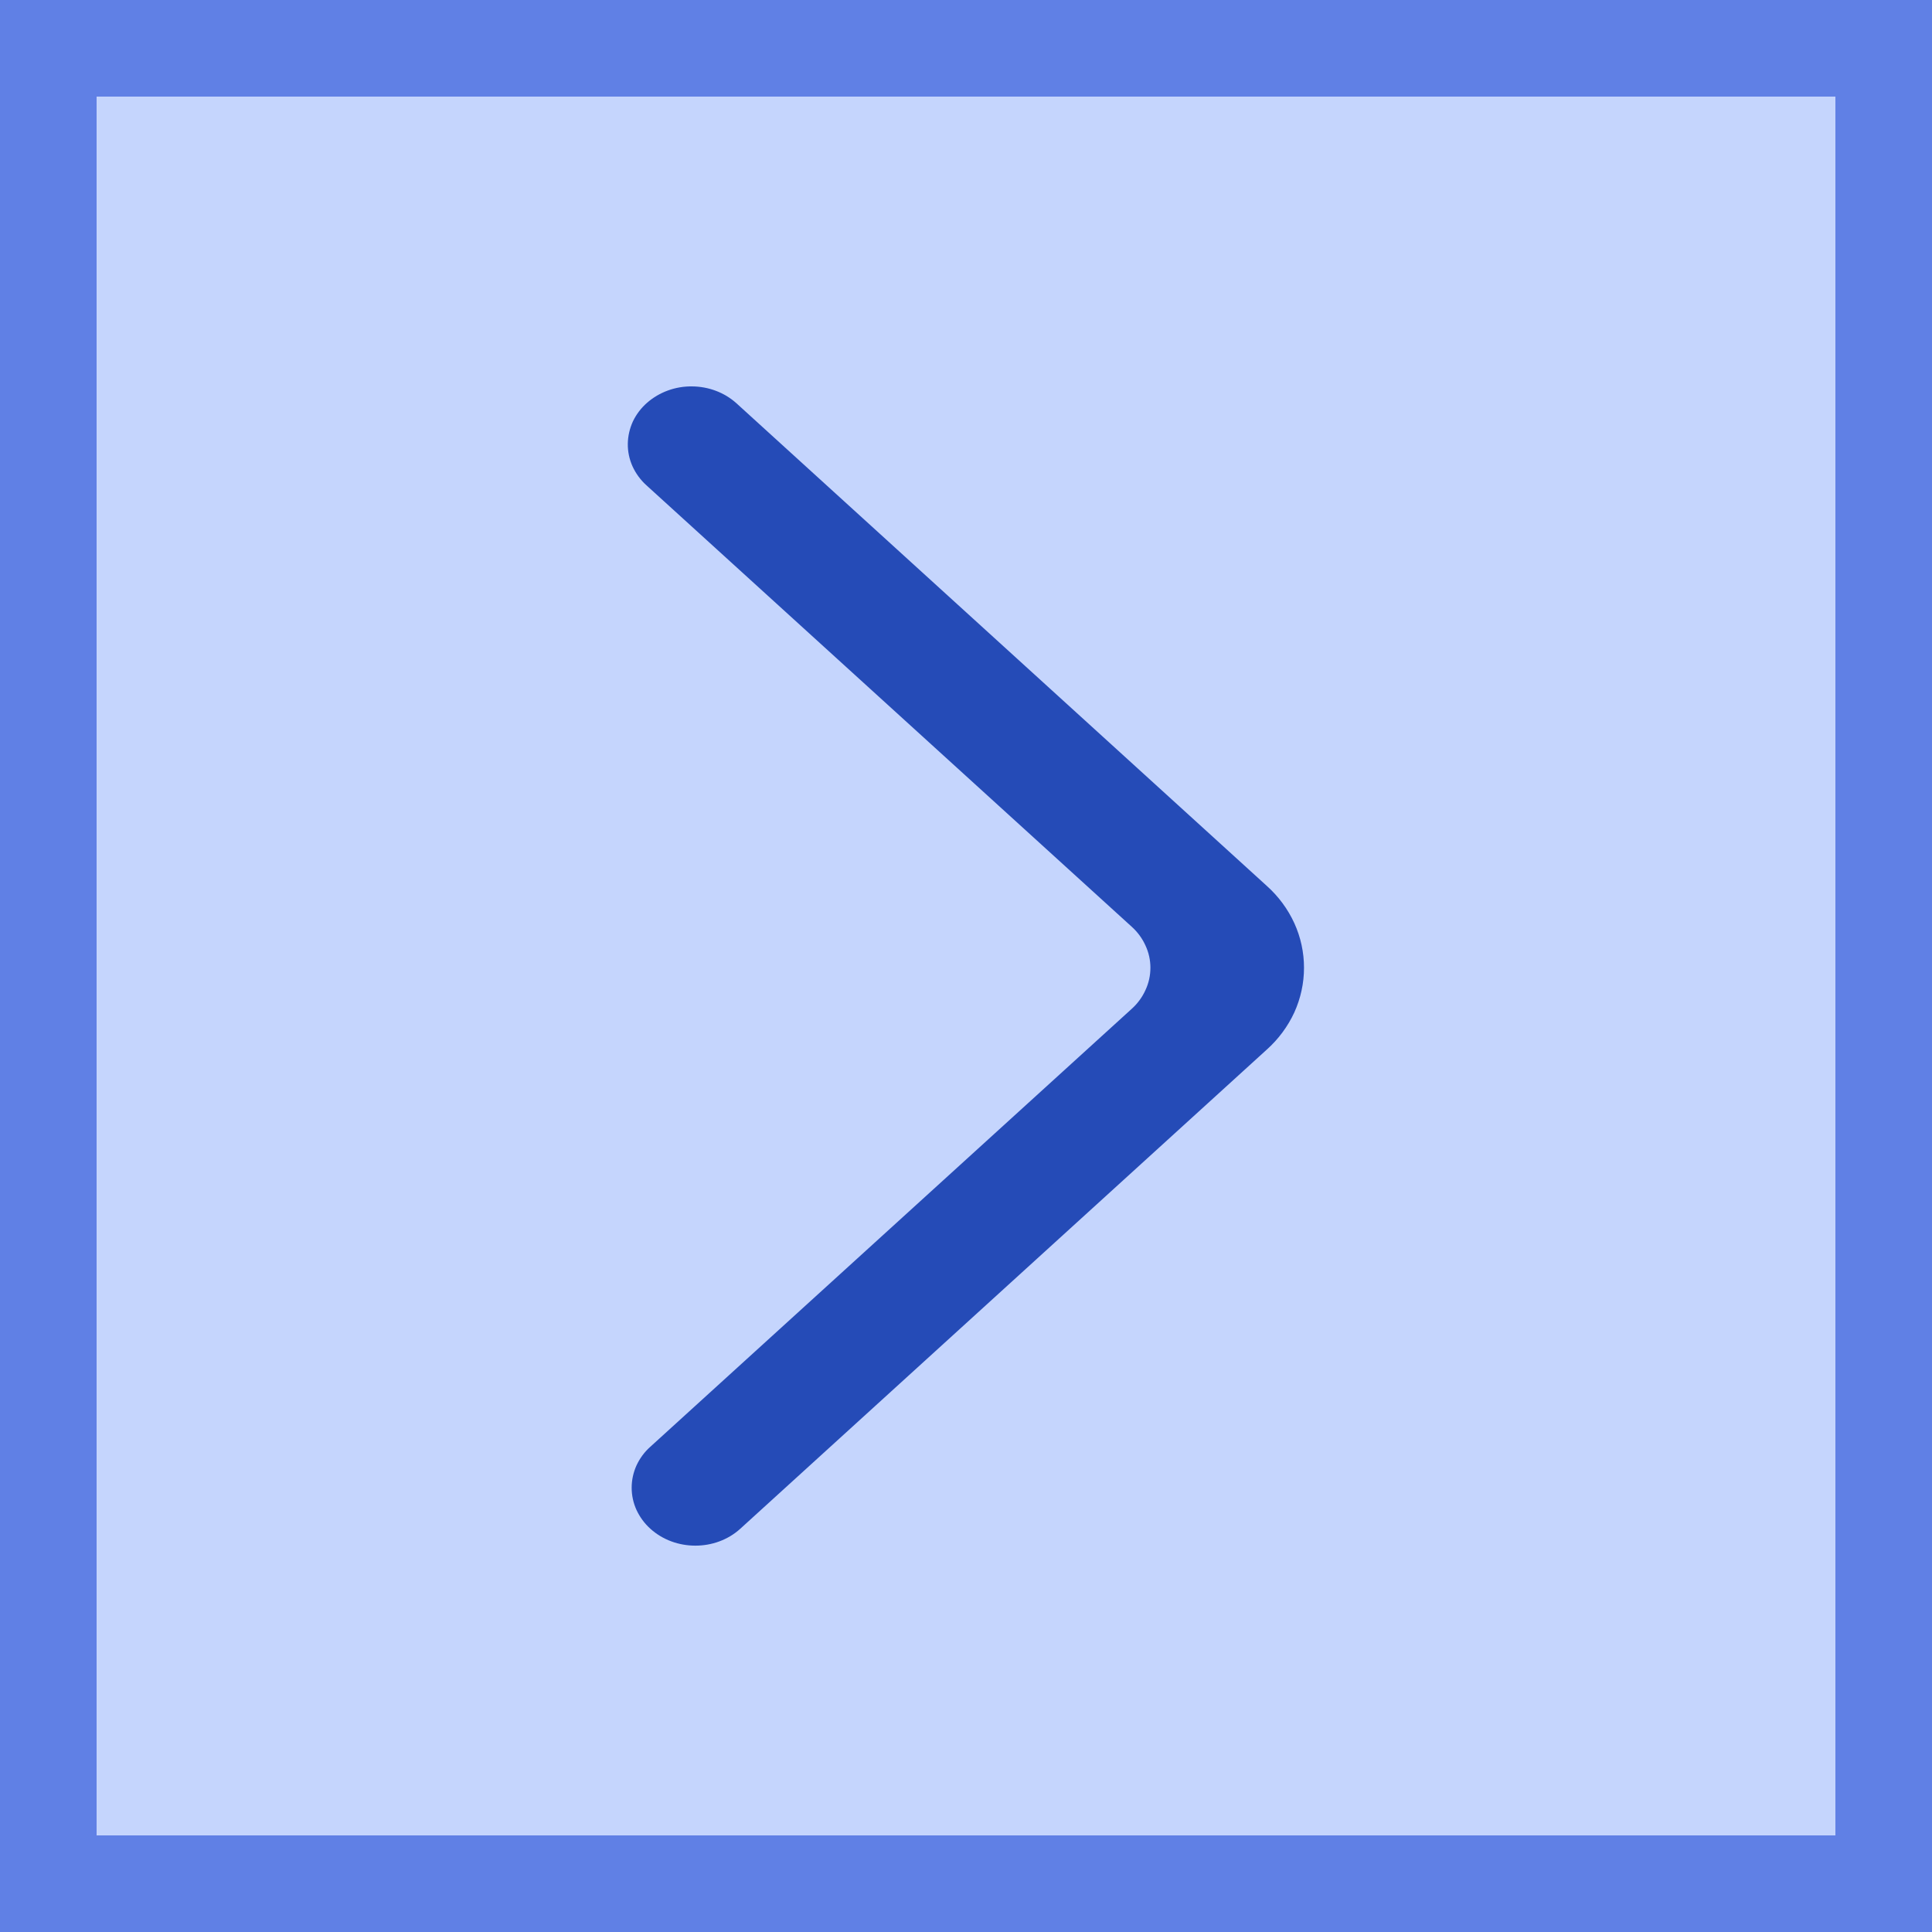 <svg xmlns="http://www.w3.org/2000/svg" width="20" height="20" viewBox="0 0 20 20" fill="none"><g><rect width="20" height="20" fill="#C5D5FD"></rect><rect x="0.5" y="0.5" width="19" height="19" stroke="#6080E5"></rect><g><path fill-rule="evenodd" clip-rule="evenodd" d="M6.732 15.825C6.99 16.059 7.407 16.059 7.664 15.825L13.113 10.866C13.235 10.757 13.332 10.625 13.399 10.48C13.465 10.334 13.499 10.177 13.499 10.018C13.499 9.859 13.465 9.702 13.399 9.557C13.332 9.411 13.235 9.279 13.113 9.17L7.624 4.175C7.5 4.063 7.335 4.001 7.163 4C6.991 3.998 6.825 4.059 6.699 4.169C6.637 4.223 6.587 4.289 6.552 4.362C6.518 4.436 6.5 4.515 6.499 4.595C6.498 4.675 6.515 4.755 6.548 4.828C6.582 4.902 6.631 4.969 6.692 5.024L11.716 9.594C11.777 9.649 11.825 9.715 11.858 9.788C11.892 9.861 11.909 9.939 11.909 10.018C11.909 10.098 11.892 10.176 11.858 10.249C11.825 10.322 11.777 10.388 11.716 10.443L6.732 14.977C6.671 15.031 6.623 15.097 6.589 15.17C6.556 15.243 6.539 15.321 6.539 15.401C6.539 15.48 6.556 15.559 6.589 15.631C6.623 15.704 6.671 15.77 6.732 15.825Z" fill="#254BB7"></path></g></g><defs></defs></svg>